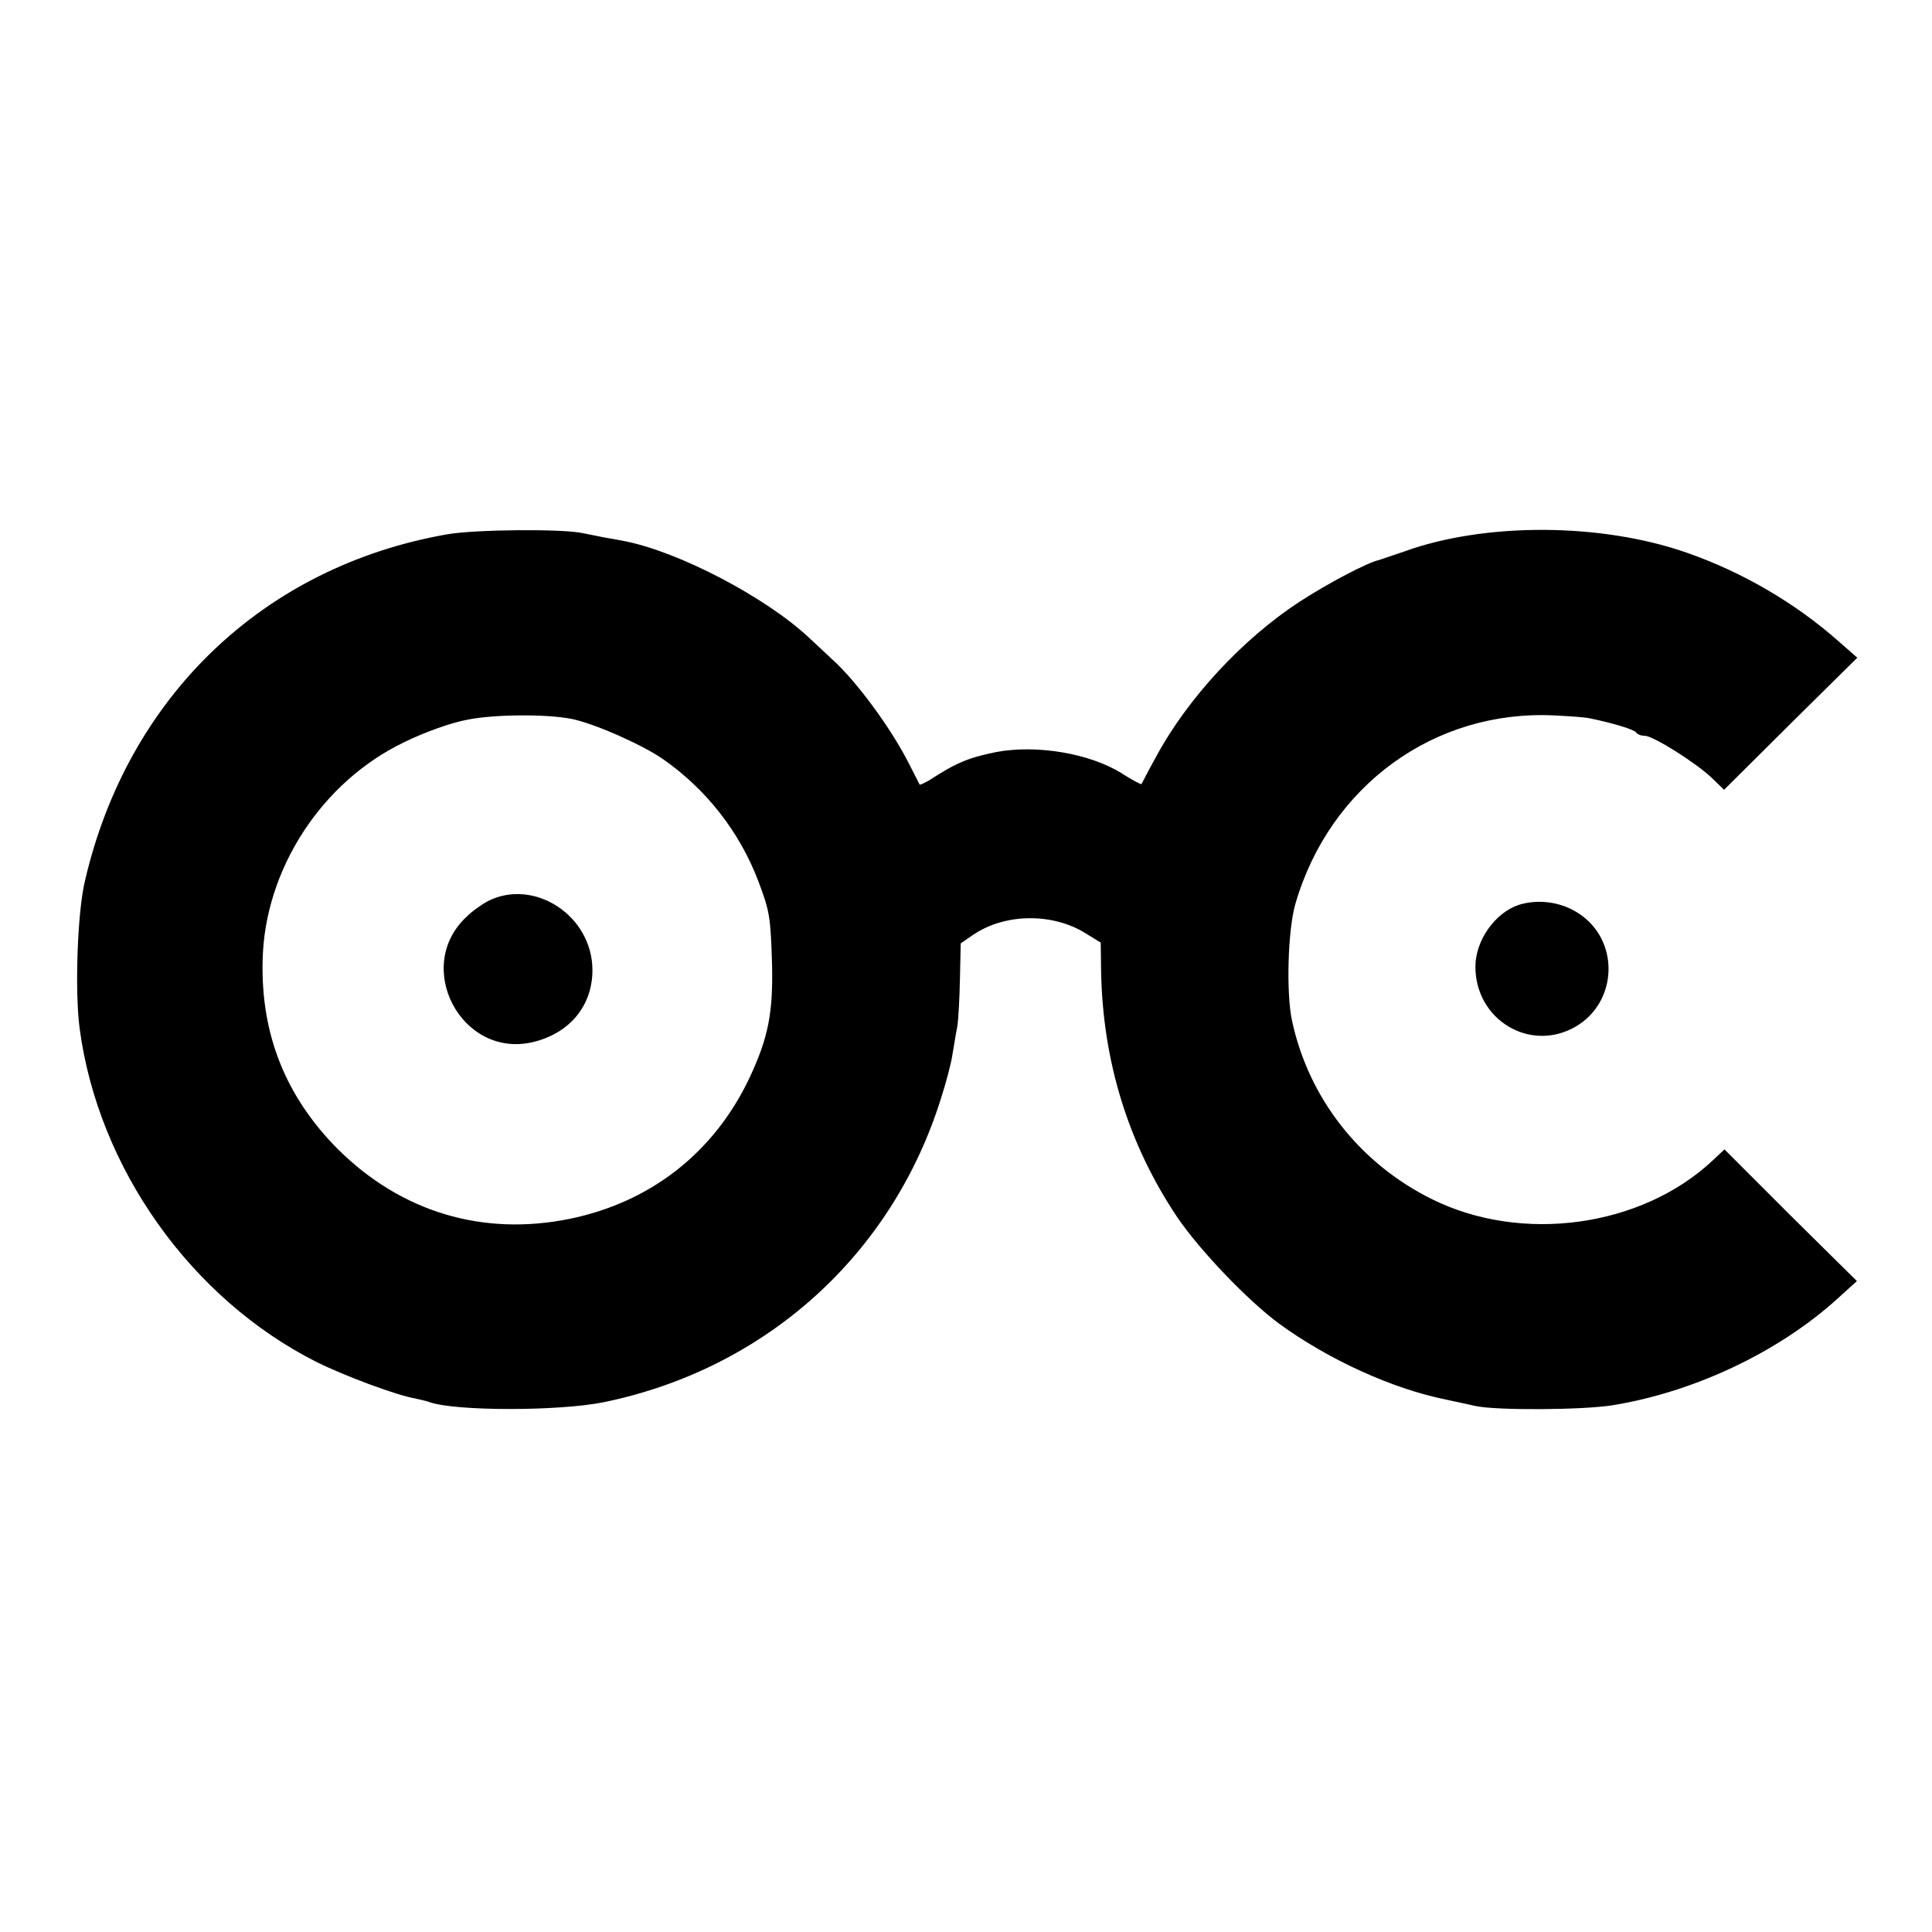 <?xml version="1.0" standalone="no"?>
<!DOCTYPE svg PUBLIC "-//W3C//DTD SVG 20010904//EN"
 "http://www.w3.org/TR/2001/REC-SVG-20010904/DTD/svg10.dtd">
<svg version="1.0" xmlns="http://www.w3.org/2000/svg"
 width="512pt" height="512pt" viewBox="0 0 512 512"
 preserveAspectRatio="xMidYMid meet">
<g transform="translate(0,512) scale(0.1,-0.1)"
fill="#000000" stroke="none">
<path d="M1185 3704 c-486 -85 -847 -430 -960 -919 -20 -83 -27 -292 -14 -390
49 -370 295 -717 629 -885 75 -37 212 -88 260 -96 14 -3 31 -7 39 -10 69 -24
342 -24 461 0 428 88 763 389 893 803 14 43 28 96 31 118 4 22 9 56 13 75 3
19 6 77 7 128 l2 92 35 24 c84 56 210 57 297 2 l39 -24 1 -74 c4 -240 72 -460
202 -654 60 -88 186 -220 270 -282 129 -94 298 -172 442 -201 29 -6 64 -14 78
-17 54 -12 283 -11 364 2 215 35 438 140 594 281 l53 48 -176 174 -175 175
-33 -31 c-188 -175 -504 -219 -742 -101 -192 95 -327 268 -371 473 -16 74 -11
242 9 310 91 313 369 515 687 499 41 -2 84 -5 95 -8 67 -14 116 -30 121 -37 3
-5 13 -9 23 -9 22 0 135 -71 178 -112 l32 -31 176 175 177 175 -49 43 c-115
102 -256 184 -402 235 -228 80 -537 81 -751 3 -30 -10 -59 -20 -65 -22 -30 -6
-136 -62 -210 -110 -152 -99 -298 -257 -381 -411 -21 -38 -38 -71 -39 -73 -2
-1 -25 11 -53 29 -85 53 -226 76 -332 56 -74 -15 -107 -29 -176 -74 -14 -8
-26 -14 -27 -12 -1 2 -13 26 -27 53 -47 94 -141 222 -205 279 -11 10 -38 36
-61 57 -114 107 -345 228 -489 256 -11 2 -36 7 -55 10 -19 4 -44 9 -55 11 -53
12 -286 10 -360 -3z m329 -489 c60 -12 185 -67 242 -106 115 -80 204 -193 254
-325 30 -80 32 -93 36 -219 3 -130 -10 -195 -60 -302 -94 -198 -262 -329 -476
-373 -231 -47 -447 18 -615 185 -138 139 -204 304 -199 500 5 240 156 473 375
578 55 27 125 52 169 60 71 14 207 15 274 2z"/>
<path d="M1293 2732 c-15 -8 -41 -26 -56 -41 -143 -132 -15 -376 174 -333 98
23 159 96 159 191 0 144 -154 245 -277 183z"/>
<path d="M4025 2722 c-63 -21 -115 -94 -115 -164 0 -141 145 -228 265 -159
114 66 118 232 6 302 -45 29 -105 37 -156 21z"/>
</g>
</svg>
